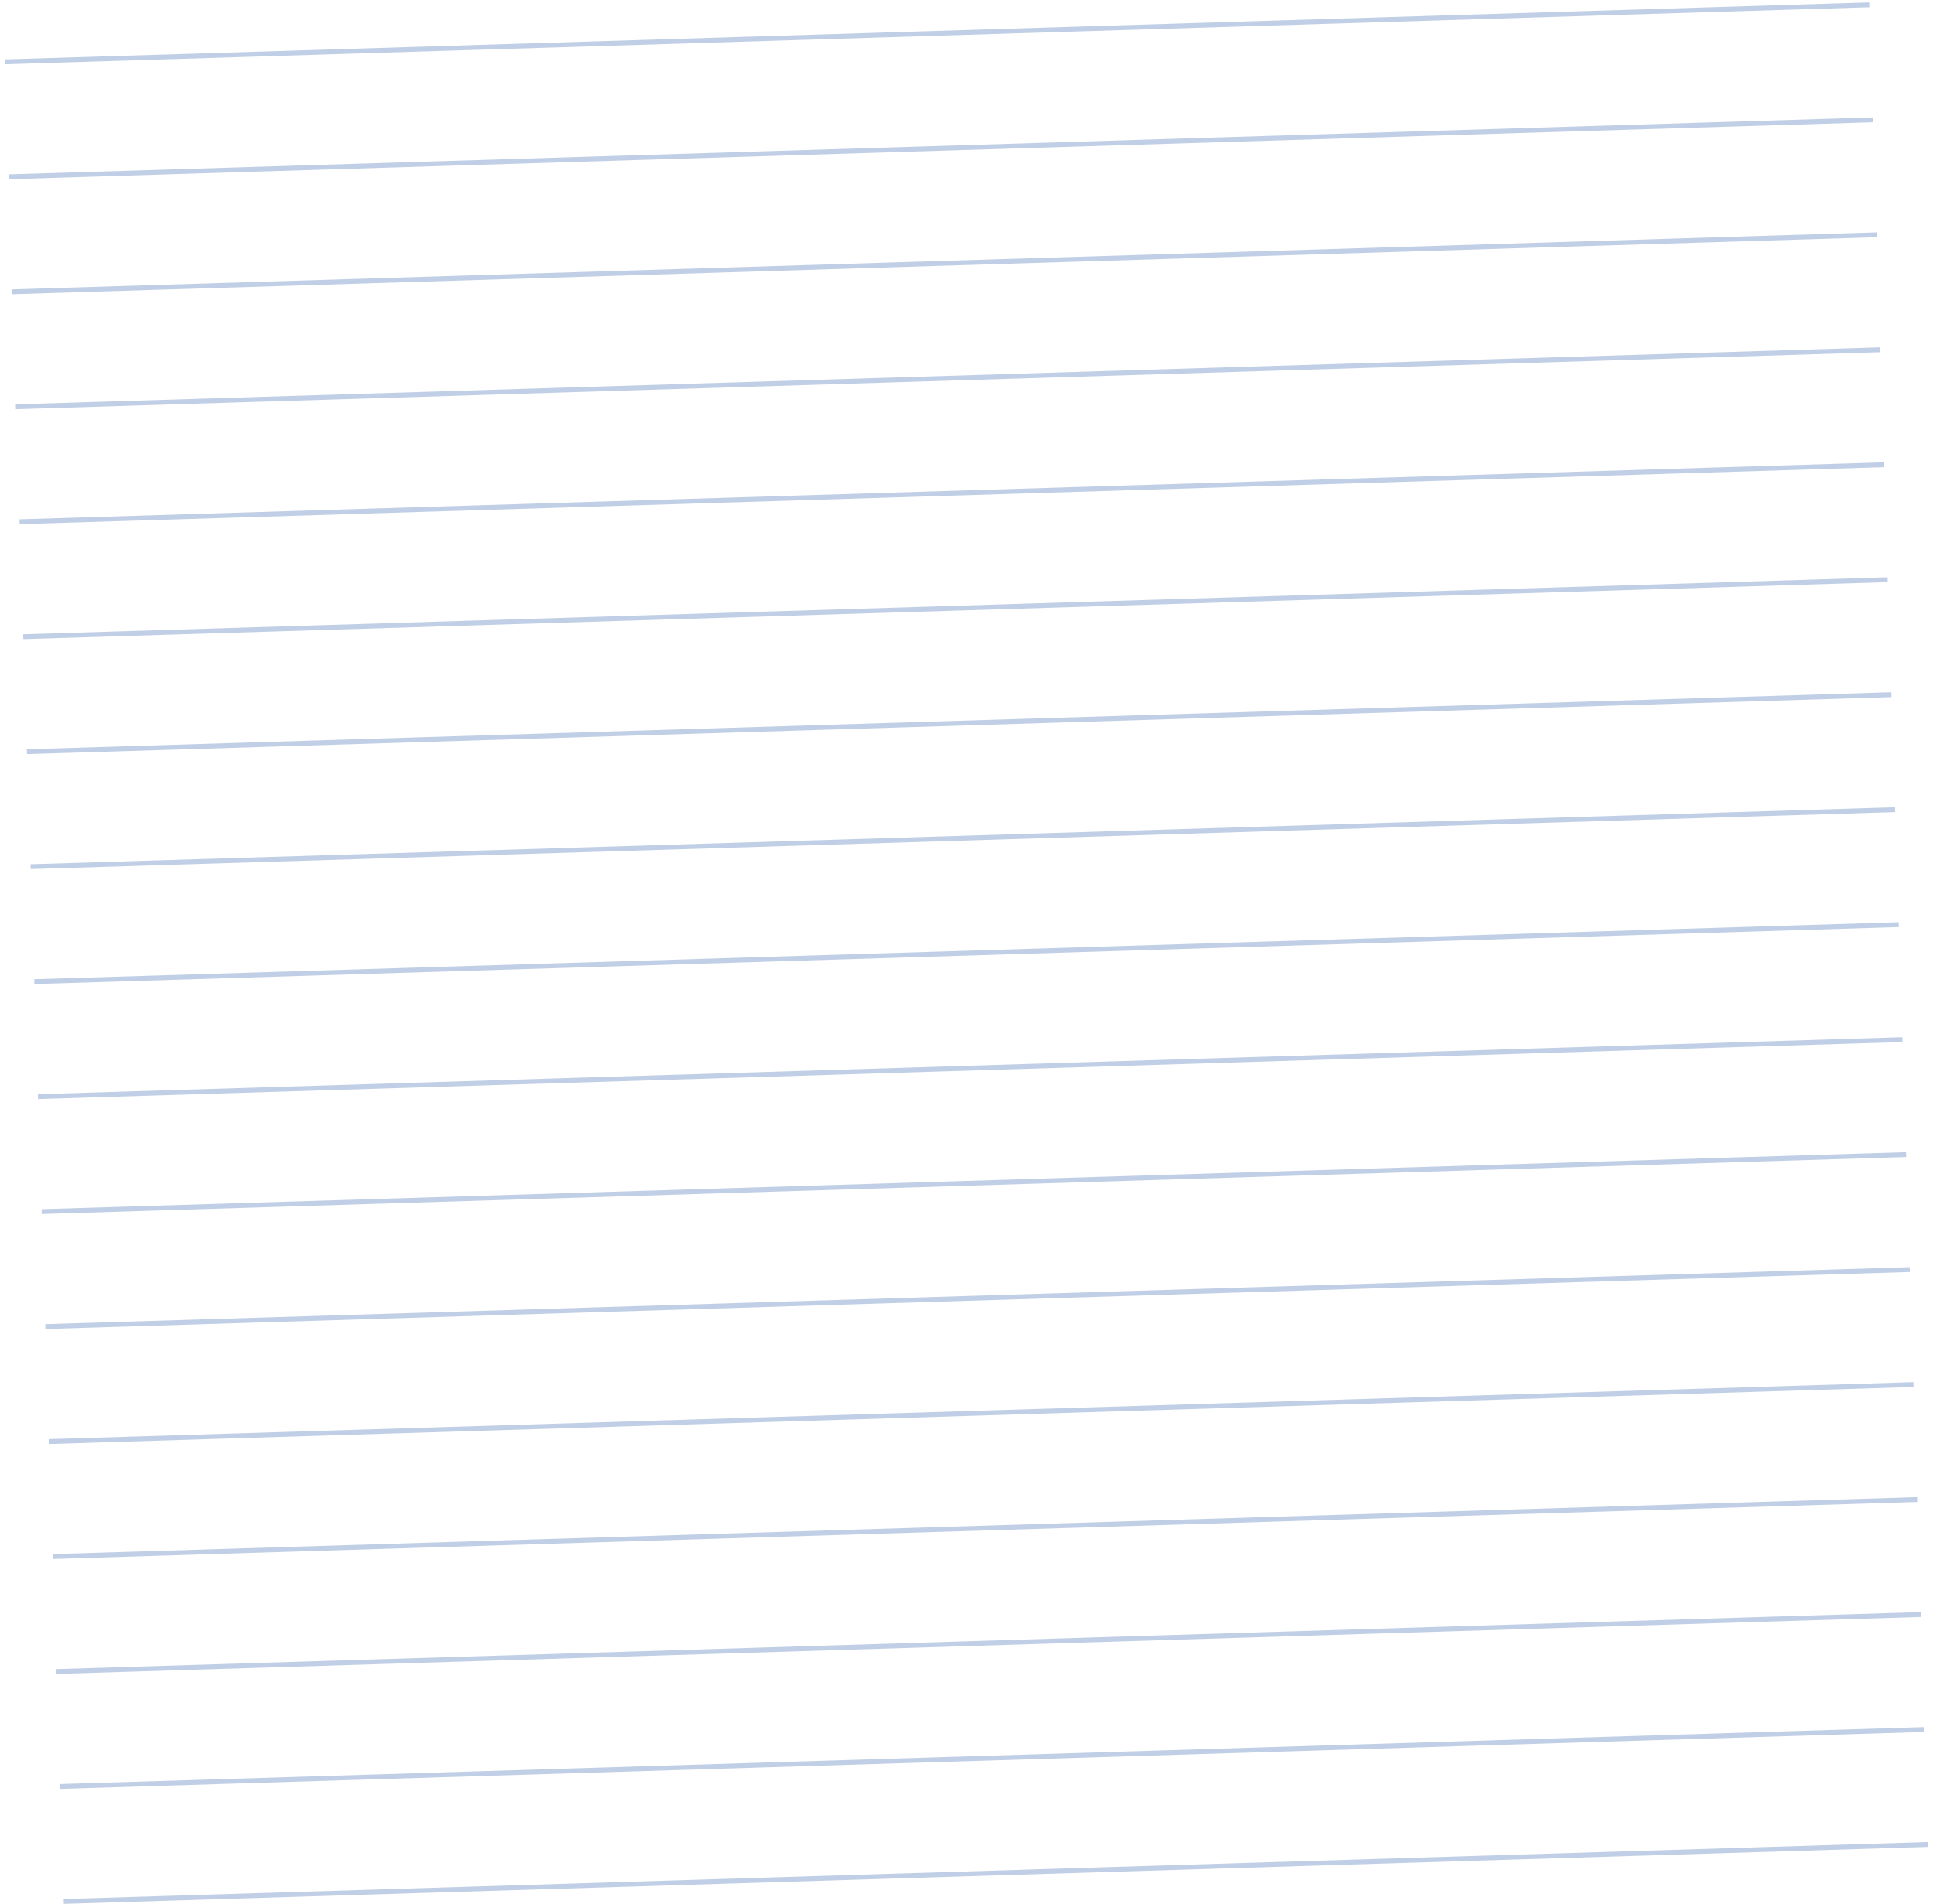 <svg preserveAspectRatio="none" width="100%" height="100%" overflow="visible" style="display: block;" viewBox="0 0 400 394" fill="none" xmlns="http://www.w3.org/2000/svg">
<g id="Group 12">
<path id="Vector 134" opacity="0.25" d="M1 12.788L386.82 1" stroke="#074099"/>
<path id="Vector 135" opacity="0.25" d="M1.762 36.576L387.582 24.788" stroke="#074099"/>
<path id="Vector 136" opacity="0.25" d="M2.523 60.364L388.343 48.576" stroke="#074099"/>
<path id="Vector 137" opacity="0.25" d="M3.285 84.151L389.105 72.364" stroke="#074099"/>
<path id="Vector 138" opacity="0.25" d="M4.046 107.939L389.866 96.151" stroke="#074099"/>
<path id="Vector 139" opacity="0.25" d="M4.808 131.727L390.628 119.939" stroke="#074099"/>
<path id="Vector 140" opacity="0.25" d="M5.569 155.515L391.389 143.727" stroke="#074099"/>
<path id="Vector 141" opacity="0.25" d="M6.331 179.303L392.151 167.515" stroke="#074099"/>
<path id="Vector 142" opacity="0.25" d="M7.093 203.091L392.913 191.303" stroke="#074099"/>
<path id="Vector 143" opacity="0.25" d="M7.854 226.879L393.674 215.091" stroke="#074099"/>
<path id="Vector 144" opacity="0.25" d="M8.616 250.666L394.436 238.879" stroke="#074099"/>
<path id="Vector 145" opacity="0.25" d="M9.377 274.454L395.197 262.666" stroke="#074099"/>
<path id="Vector 146" opacity="0.25" d="M10.139 298.242L395.959 286.454" stroke="#074099"/>
<path id="Vector 147" opacity="0.25" d="M10.901 322.03L396.721 310.242" stroke="#074099"/>
<path id="Vector 148" opacity="0.25" d="M11.662 345.818L397.482 334.03" stroke="#074099"/>
<path id="Vector 149" opacity="0.25" d="M12.424 369.606L398.244 357.818" stroke="#074099"/>
<path id="Vector 150" opacity="0.25" d="M13.185 393.393L399.005 381.606" stroke="#074099"/>
</g>
</svg>
